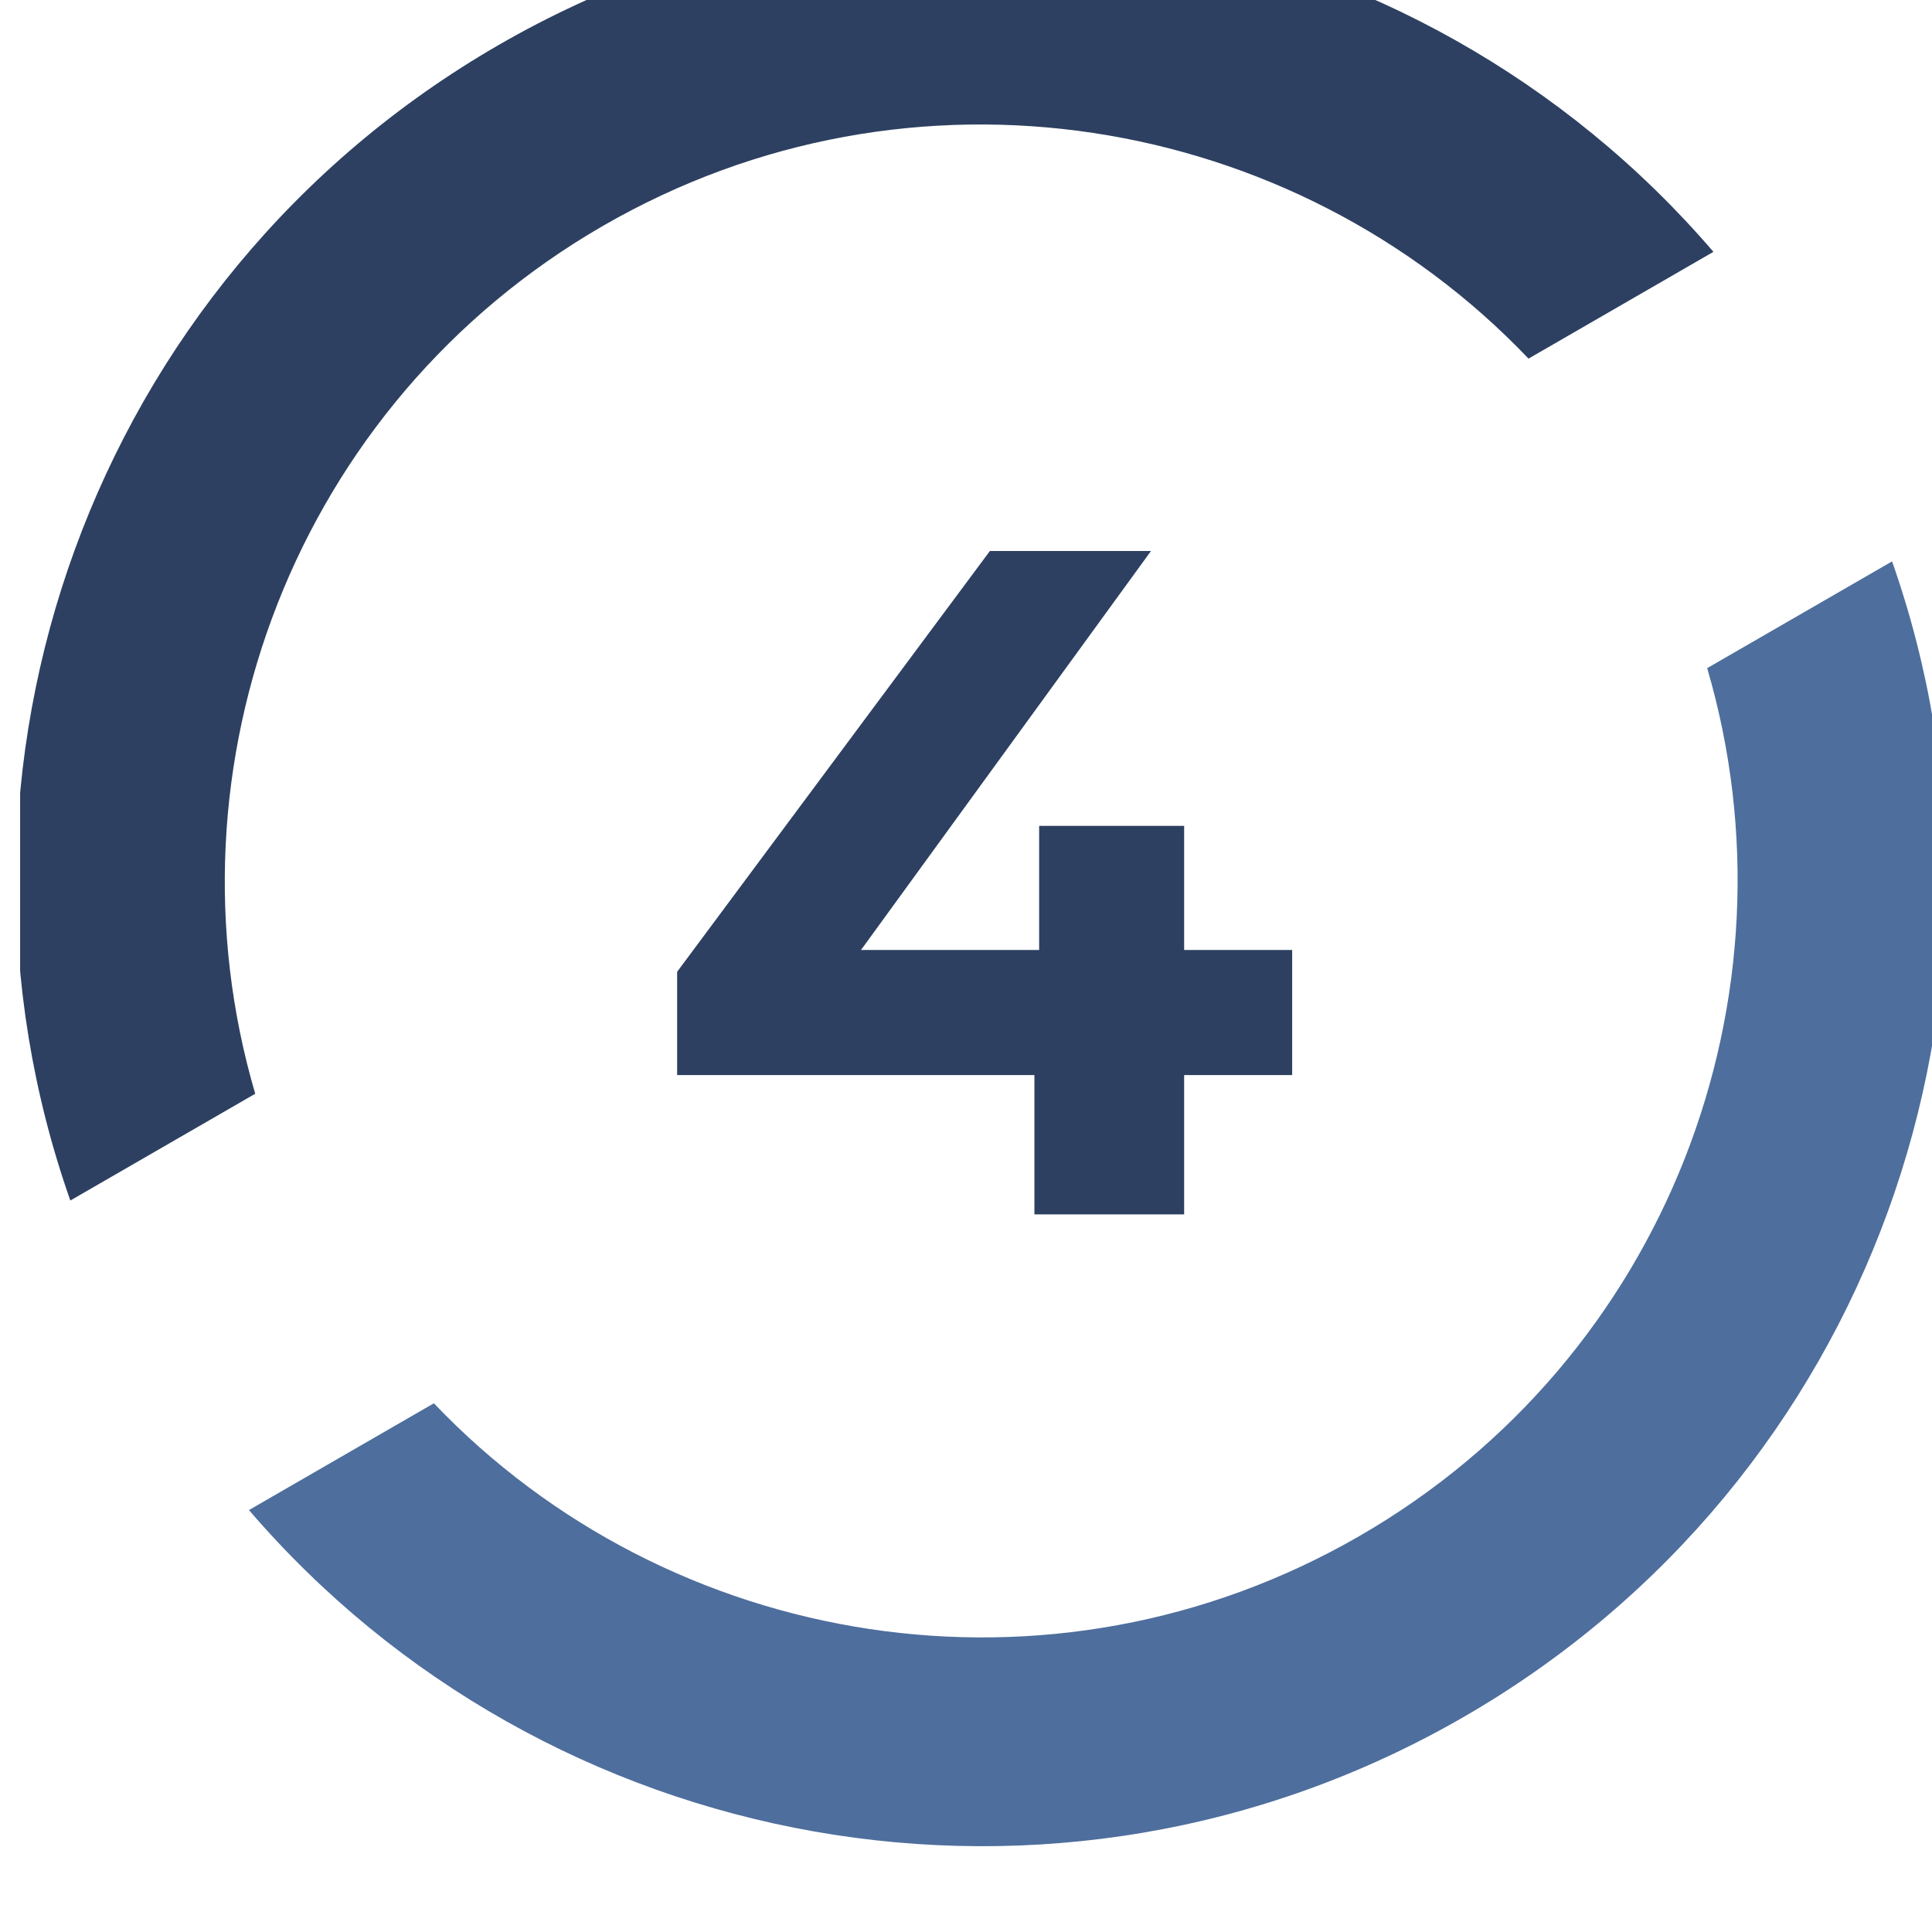 <?xml version="1.0" encoding="UTF-8" standalone="no"?><!DOCTYPE svg PUBLIC "-//W3C//DTD SVG 1.1//EN" "http://www.w3.org/Graphics/SVG/1.1/DTD/svg11.dtd"><svg width="55px" height="55px" version="1.1" xmlns="http://www.w3.org/2000/svg" xmlns:xlink="http://www.w3.org/1999/xlink" xml:space="preserve" xmlns:serif="http://www.serif.com/" style="fill-rule:evenodd;clip-rule:evenodd;stroke-linejoin:round;stroke-miterlimit:2;"><g transform="matrix(1,0,0,1,-180.232,-2645)"><g transform="matrix(1.229,0,0,1.229,1864.83,-607.701)"><rect id="Artboard16" x="-1370.24" y="2645.72" width="44.736" height="44.736" style="fill:none;"/><clipPath id="_clip1"><rect id="Artboard161" serif:id="Artboard16" x="-1370.24" y="2645.72" width="44.736" height="44.736"/></clipPath><g clip-path="url(#_clip1)"><g transform="matrix(0.813,0,0,0.813,-1580.08,471.93)"><g transform="matrix(1,0,0,1,-380.012,2353.93)"><path d="M691.452,336.965C695.757,349.202 690.888,363.168 679.25,369.887C667.612,376.606 653.082,373.84 644.638,363.994L649.906,360.952C656.61,367.984 667.493,369.806 676.275,364.735C685.058,359.665 688.922,349.328 686.184,340.007L691.452,336.965Z" style="fill:rgb(78,110,157);"/></g><g transform="matrix(1,0,0,1,-380.012,2311.07)"><path d="M639.548,398.035C635.243,385.798 640.112,371.832 651.75,365.113C663.388,358.394 677.918,361.16 686.362,371.006L681.094,374.048C674.391,367.016 663.507,365.194 654.725,370.265C645.942,375.335 642.078,385.672 644.816,394.993L639.548,398.035Z" style="fill:rgb(45,64,97);"/></g><g transform="matrix(1,0,0,1,-380.012,2546.5)"><path d="M674.36,159.031L671.282,159.031L671.282,163L667.016,163L667.016,159.031L656.837,159.031L656.837,156.088L665.747,144.1L670.337,144.1L662.075,155.467L667.151,155.467L667.151,151.93L671.282,151.93L671.282,155.467L674.36,155.467L674.36,159.031Z" style="fill:rgb(45,64,97);fill-rule:nonzero;"/></g></g></g></g></g></svg>